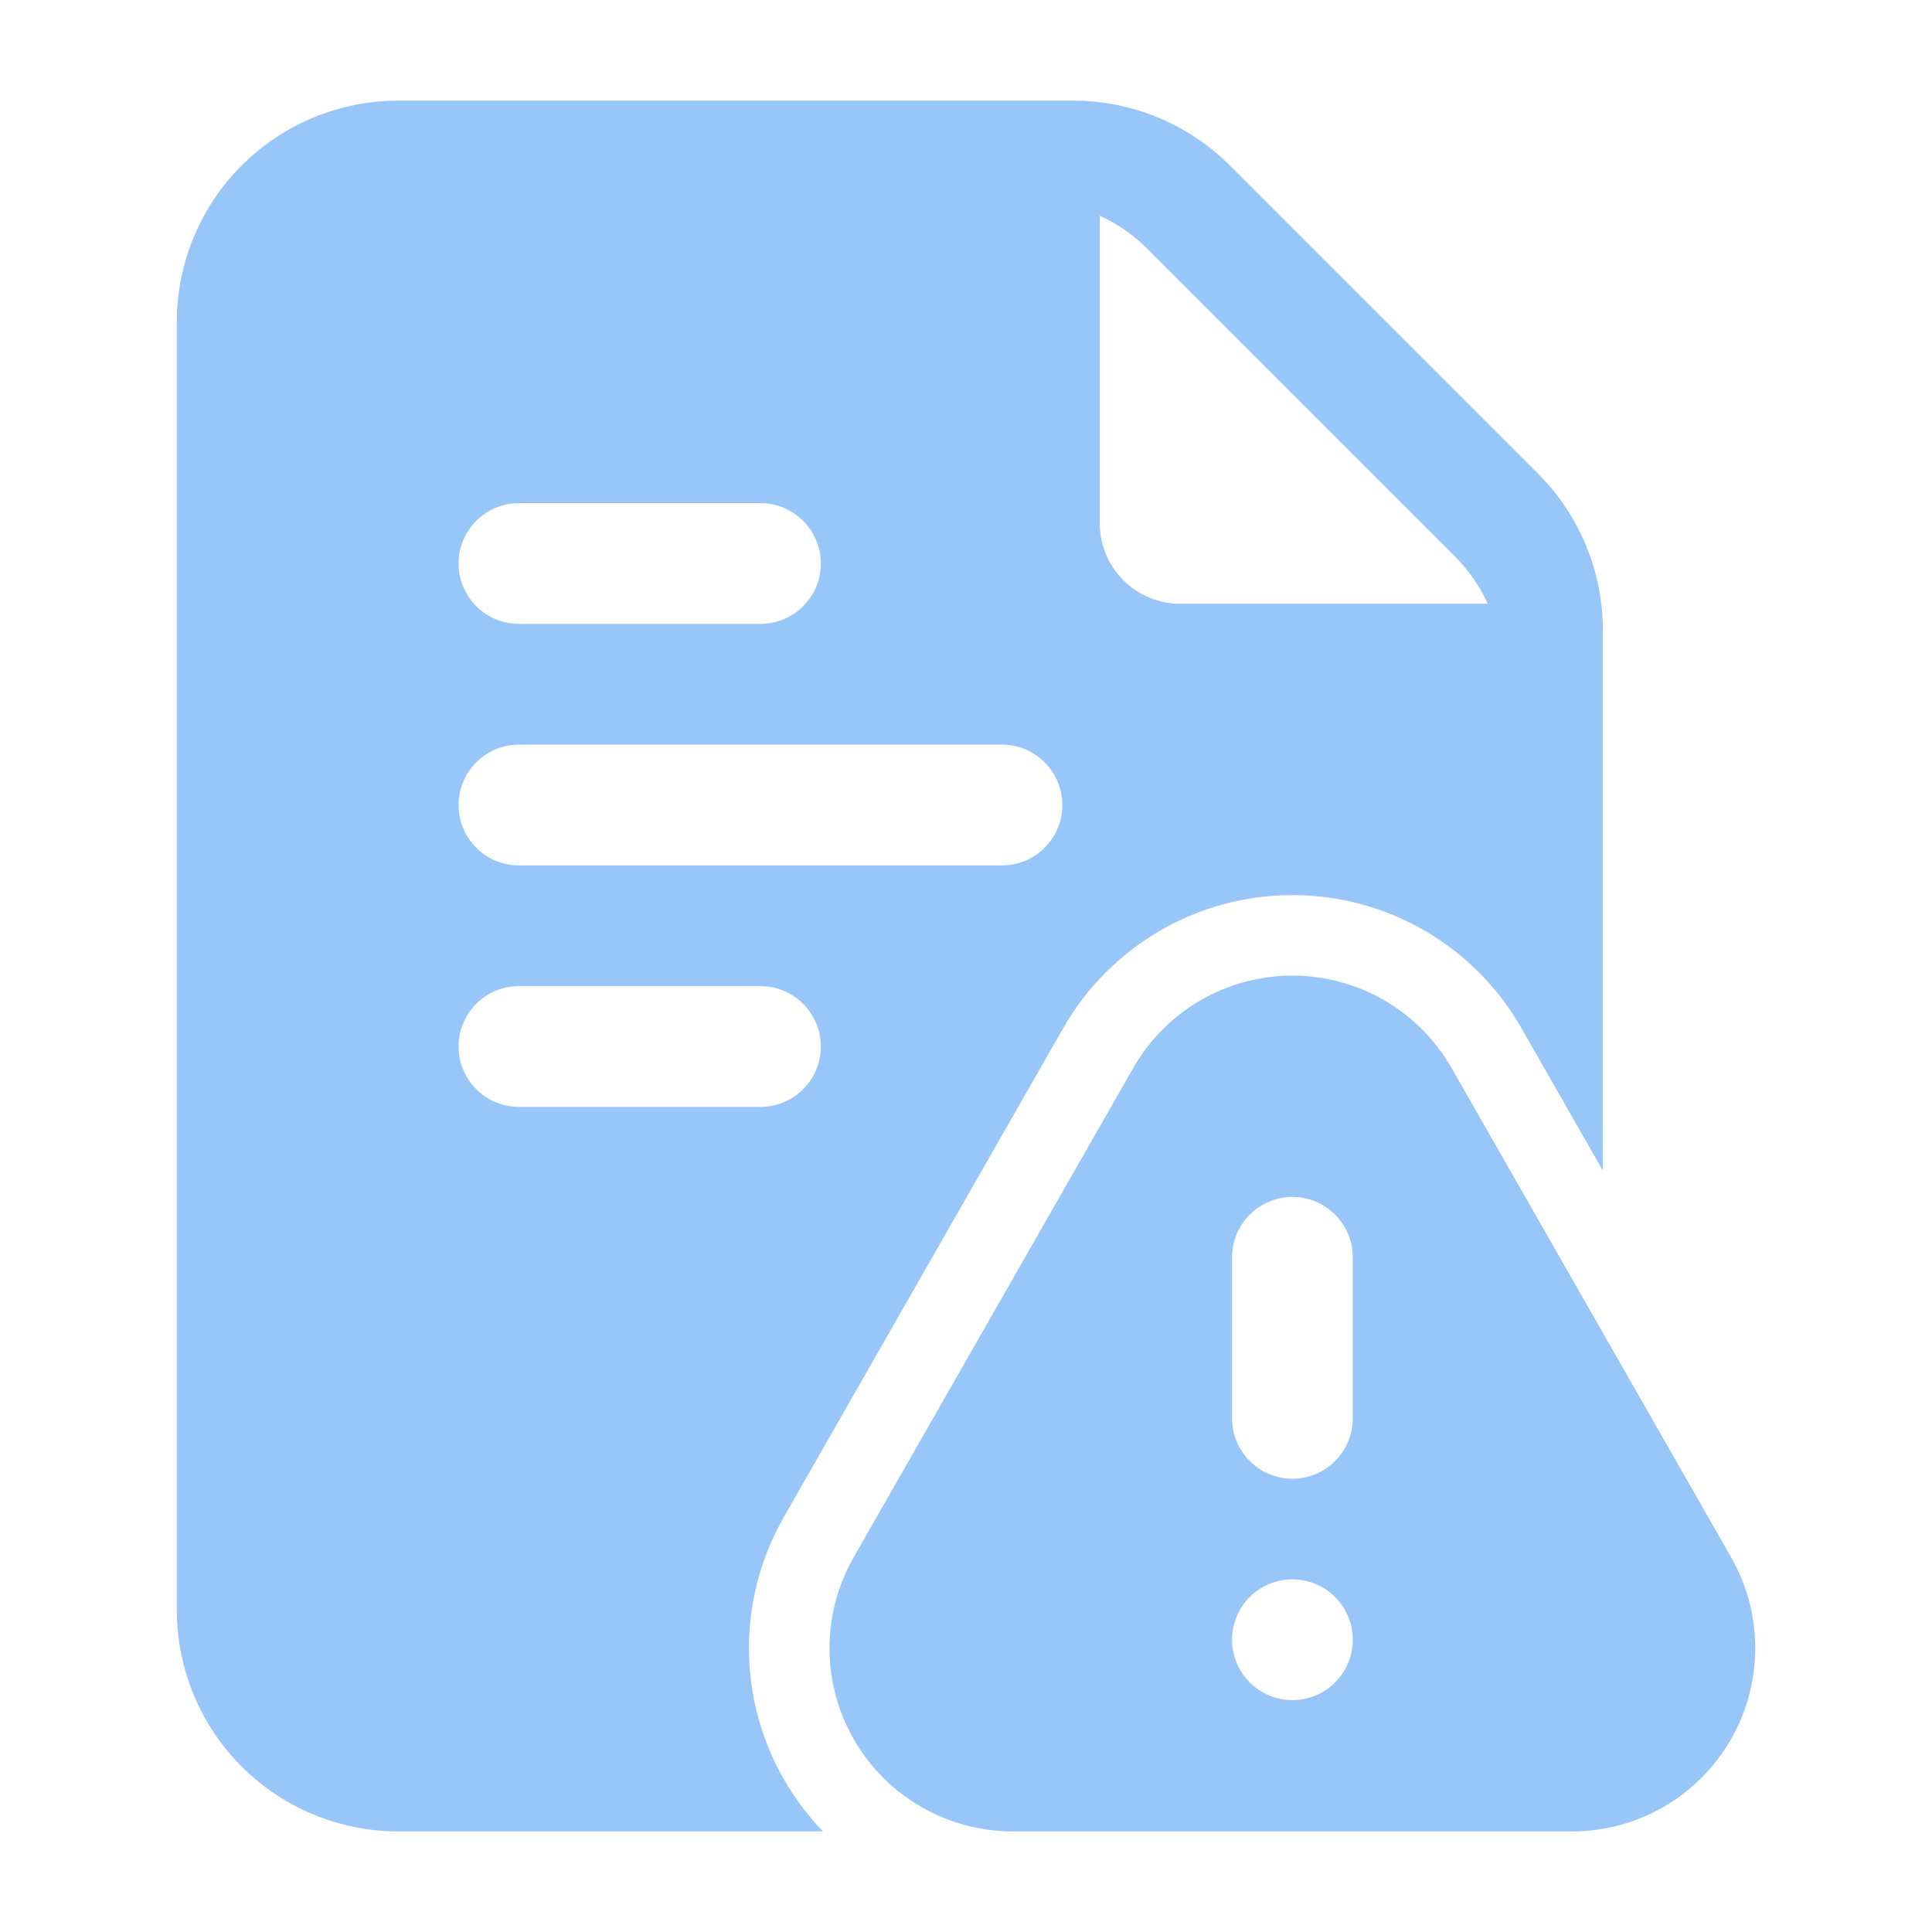 <svg width="70" height="70" viewBox="0 0 70 70" fill="none" xmlns="http://www.w3.org/2000/svg">
<path fill-rule="evenodd" clip-rule="evenodd" d="M56.959 66.355H36.694C34.325 66.355 32.138 65.095 30.951 63.047C29.764 61.003 29.755 58.477 30.93 56.423L41.063 38.69C42.244 36.622 44.443 35.348 46.826 35.348C49.206 35.348 51.406 36.622 52.59 38.69L62.722 56.423C63.895 58.477 63.886 61.003 62.699 63.047C61.512 65.095 59.324 66.355 56.959 66.355ZM46.826 57.223C45.619 57.223 44.639 58.203 44.639 59.41C44.639 60.615 45.619 61.598 46.826 61.598C48.034 61.598 49.014 60.615 49.014 59.41C49.014 58.203 48.034 57.223 46.826 57.223ZM44.639 45.556V51.389C44.639 52.594 45.619 53.577 46.826 53.577C48.034 53.577 49.014 52.594 49.014 51.389V45.556C49.014 44.349 48.034 43.368 46.826 43.368C45.619 43.368 44.639 44.349 44.639 45.556Z" fill="#99C6F9"/>
<path fill-rule="evenodd" clip-rule="evenodd" d="M29.818 66.355H14.427C12.301 66.355 10.262 65.509 8.757 64.007C7.252 62.502 6.406 60.46 6.406 58.334V11.667C6.406 9.541 7.252 7.499 8.757 5.994C10.262 4.492 12.301 3.646 14.427 3.646H38.889C41.015 3.646 43.054 4.492 44.559 5.994L55.727 17.162C57.229 18.667 58.075 20.706 58.075 22.832V42.415L55.12 37.244C53.42 34.266 50.252 32.431 46.825 32.431C43.395 32.431 40.231 34.266 38.528 37.244L28.395 54.977C26.706 57.934 26.718 61.566 28.427 64.511C28.821 65.188 29.288 65.806 29.818 66.355ZM39.846 7.817V18.959C39.846 19.732 40.152 20.476 40.7 21.021C41.246 21.569 41.99 21.876 42.763 21.876H53.904C53.618 21.246 53.219 20.665 52.72 20.166L41.555 9.001C41.056 8.503 40.476 8.103 39.846 7.817ZM18.802 31.355H36.302C37.51 31.355 38.49 30.375 38.49 29.167C38.49 27.96 37.51 26.98 36.302 26.98H18.802C17.595 26.98 16.615 27.96 16.615 29.167C16.615 30.375 17.595 31.355 18.802 31.355ZM18.802 40.105H27.552C28.76 40.105 29.74 39.125 29.74 37.917C29.74 36.71 28.76 35.73 27.552 35.73H18.802C17.595 35.73 16.615 36.71 16.615 37.917C16.615 39.125 17.595 40.105 18.802 40.105ZM18.802 22.605H27.552C28.76 22.605 29.74 21.625 29.74 20.417C29.74 19.21 28.76 18.23 27.552 18.23H18.802C17.595 18.23 16.615 19.21 16.615 20.417C16.615 21.625 17.595 22.605 18.802 22.605Z" fill="#99C6F9"/>
</svg>
